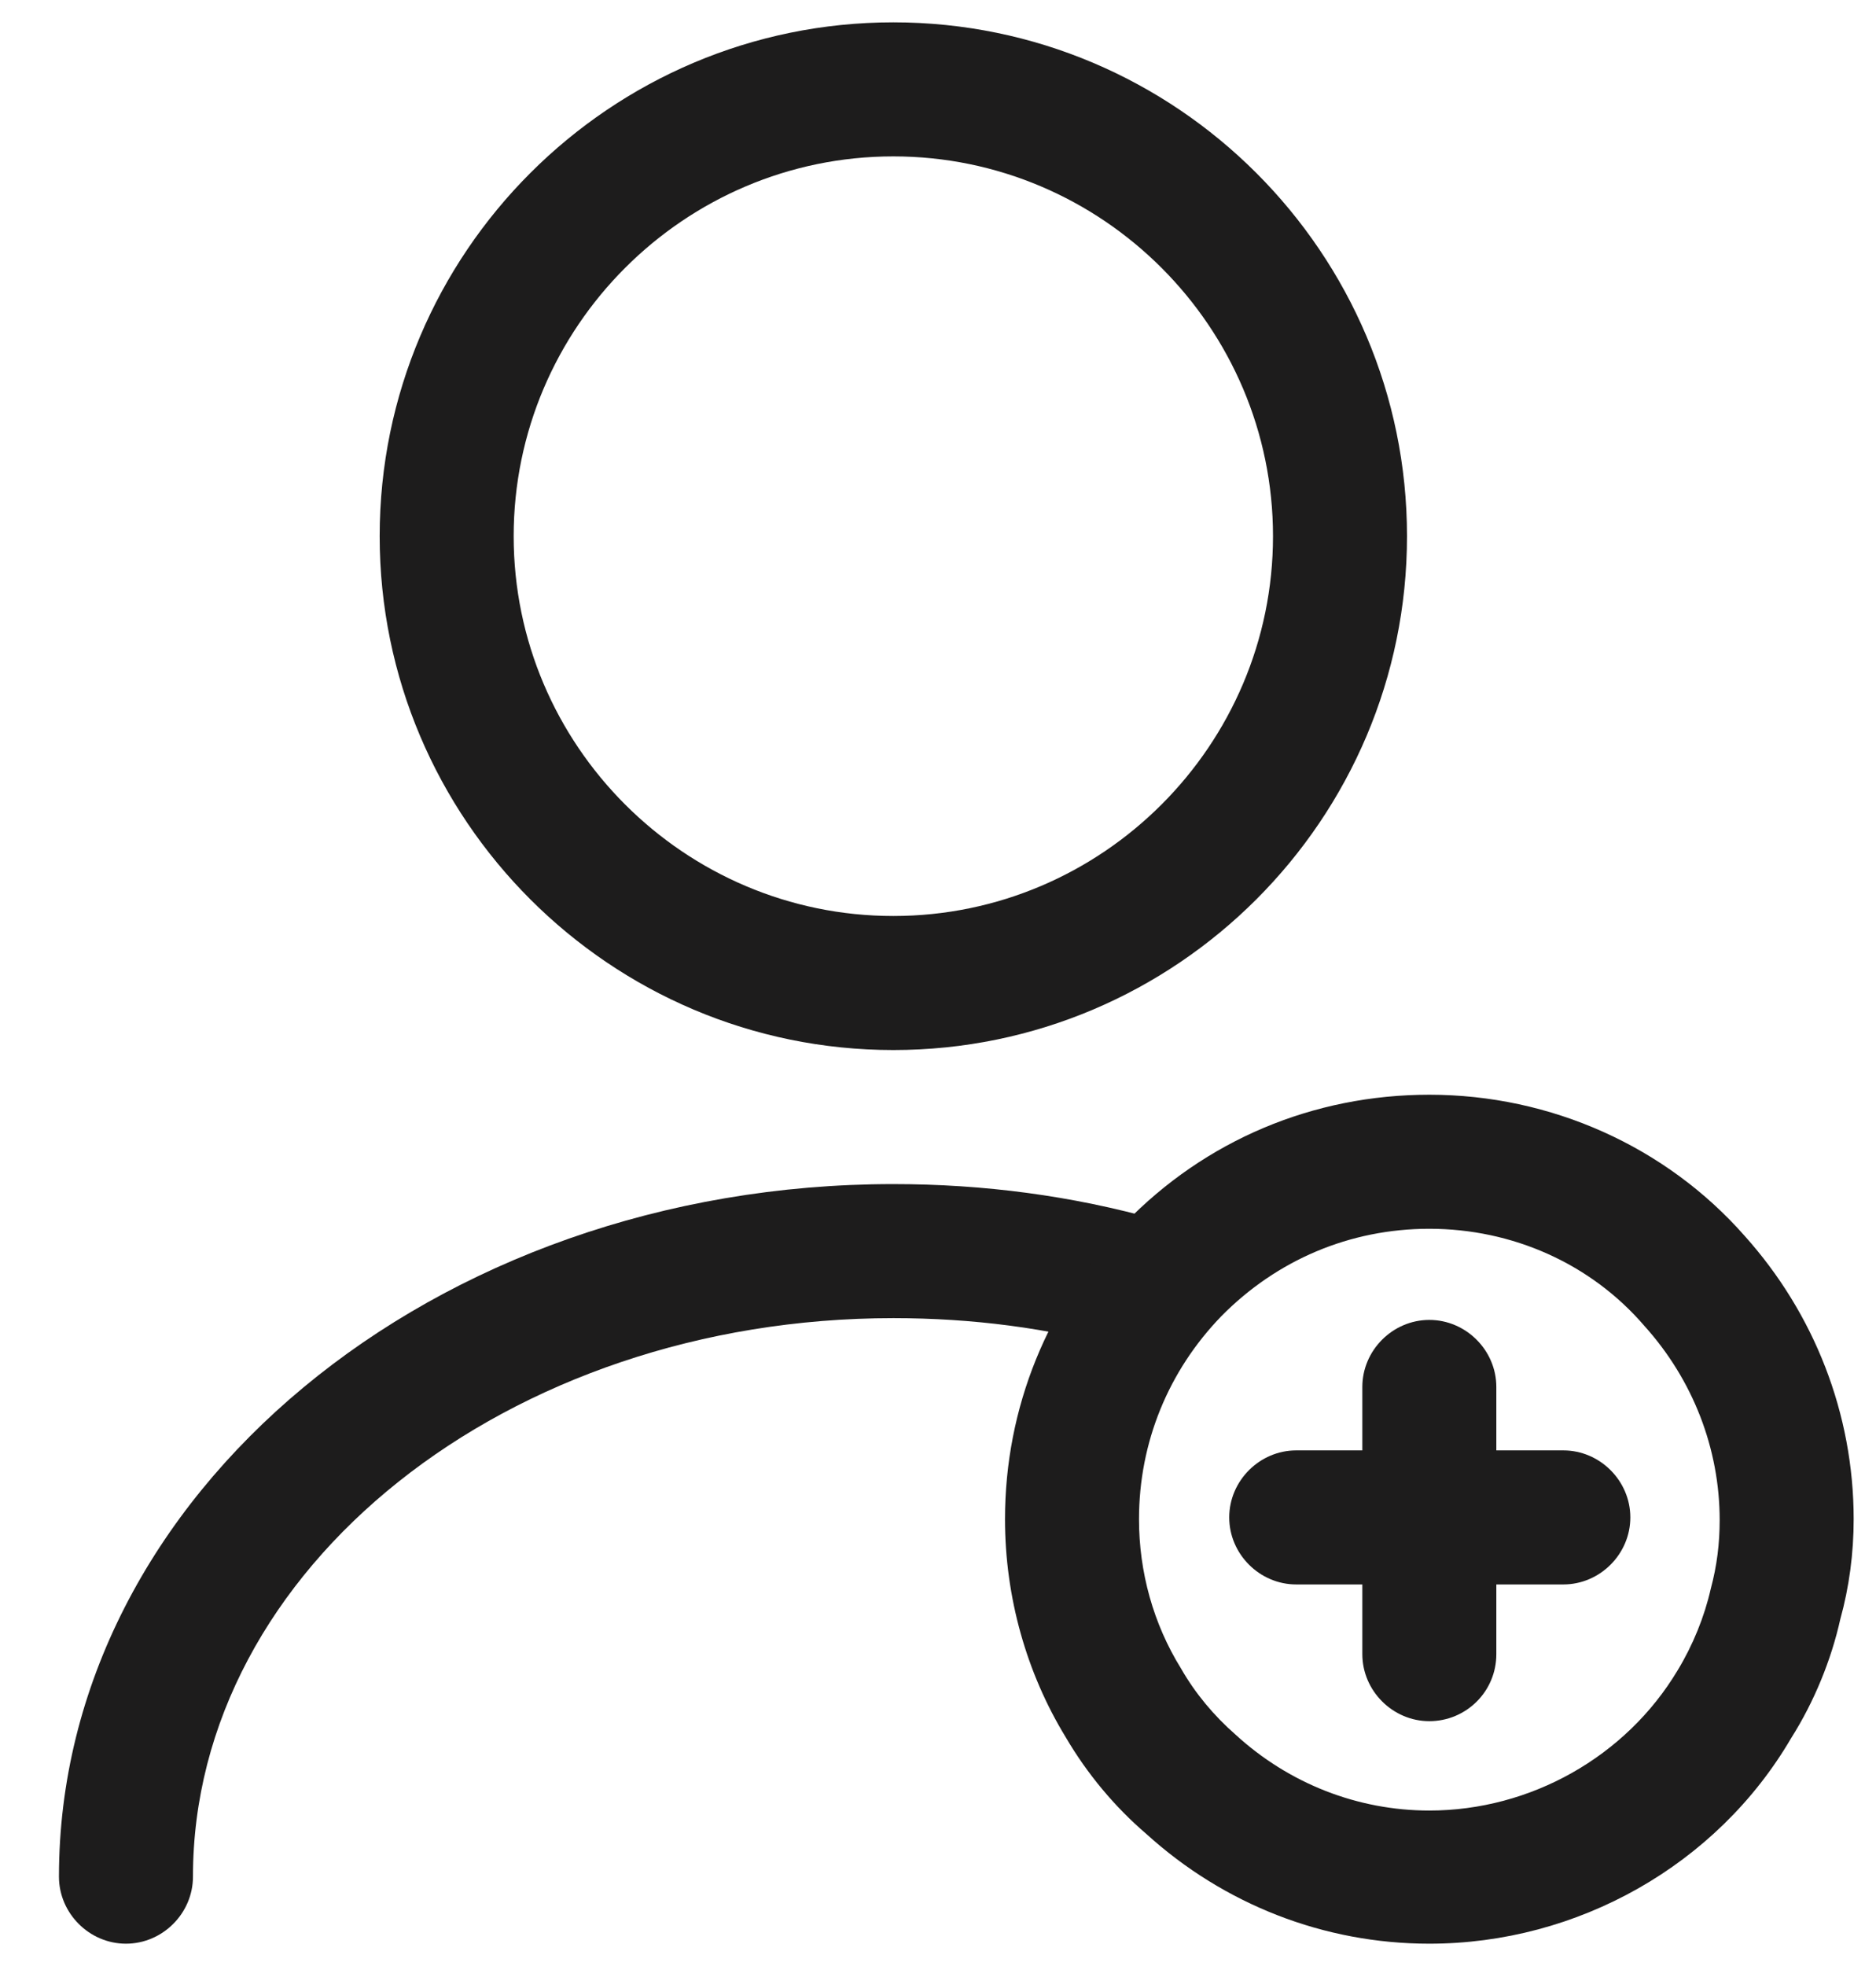 <svg xmlns="http://www.w3.org/2000/svg" width="21" height="22" viewBox="0 0 21 22" fill="none"><g id="vuesax/outline/user-add"><g id="user-add"><path id="Vector" d="M10 11.75C6.83 11.75 4.25 9.17 4.25 6C4.25 2.83 6.83 0.25 10 0.25C13.17 0.25 15.75 2.83 15.75 6C15.75 9.17 13.17 11.75 10 11.75ZM10 1.75C7.66 1.75 5.75 3.66 5.75 6C5.75 8.34 7.66 10.25 10 10.25C12.34 10.25 14.25 8.34 14.25 6C14.25 3.66 12.34 1.75 10 1.75Z" fill="#1D1C1C"></path><path id="Vector_2" d="M1.41 21.75C1 21.75 0.66 21.41 0.66 21C0.66 16.73 4.85 13.25 10 13.25C11.01 13.25 12 13.38 12.96 13.65C13.36 13.76 13.59 14.17 13.48 14.57C13.37 14.97 12.96 15.2 12.56 15.09C11.74 14.86 10.88 14.75 10 14.75C5.68 14.75 2.16 17.55 2.16 21C2.16 21.41 1.82 21.75 1.41 21.75Z" fill="#1D1C1C"></path><path id="Vector_3" d="M16 21.75C14.82 21.75 13.7 21.31 12.83 20.52C12.48 20.22 12.17 19.85 11.93 19.44C11.49 18.72 11.25 17.87 11.25 17C11.25 15.75 11.73 14.58 12.59 13.69C13.49 12.76 14.7 12.25 16 12.25C17.36 12.25 18.65 12.83 19.53 13.83C20.31 14.7 20.75 15.82 20.75 17C20.75 17.38 20.7 17.76 20.6 18.12C20.5 18.57 20.31 19.04 20.05 19.45C19.22 20.87 17.66 21.75 16 21.75ZM16 13.75C15.11 13.75 14.29 14.1 13.67 14.73C13.08 15.34 12.75 16.14 12.75 17C12.75 17.59 12.91 18.17 13.22 18.67C13.38 18.95 13.59 19.2 13.83 19.41C14.43 19.96 15.2 20.26 16 20.26C17.13 20.26 18.2 19.66 18.78 18.69C18.95 18.41 19.08 18.09 19.15 17.78C19.22 17.52 19.25 17.27 19.25 17.01C19.25 16.21 18.95 15.44 18.41 14.84C17.81 14.14 16.93 13.75 16 13.75Z" fill="#1D1C1C"></path><path id="Vector_4" d="M17.5 17.73H14.51C14.1 17.73 13.76 17.39 13.76 16.98C13.76 16.57 14.1 16.23 14.51 16.23H17.5C17.91 16.23 18.25 16.57 18.25 16.98C18.25 17.39 17.91 17.73 17.5 17.73Z" fill="#1D1C1C"></path><path id="Vector_5" d="M16 19.26C15.59 19.26 15.25 18.92 15.25 18.51V15.52C15.25 15.11 15.59 14.77 16 14.77C16.41 14.77 16.75 15.11 16.75 15.52V18.51C16.75 18.93 16.41 19.26 16 19.26Z" fill="#1D1C1C"></path></g></g></svg>